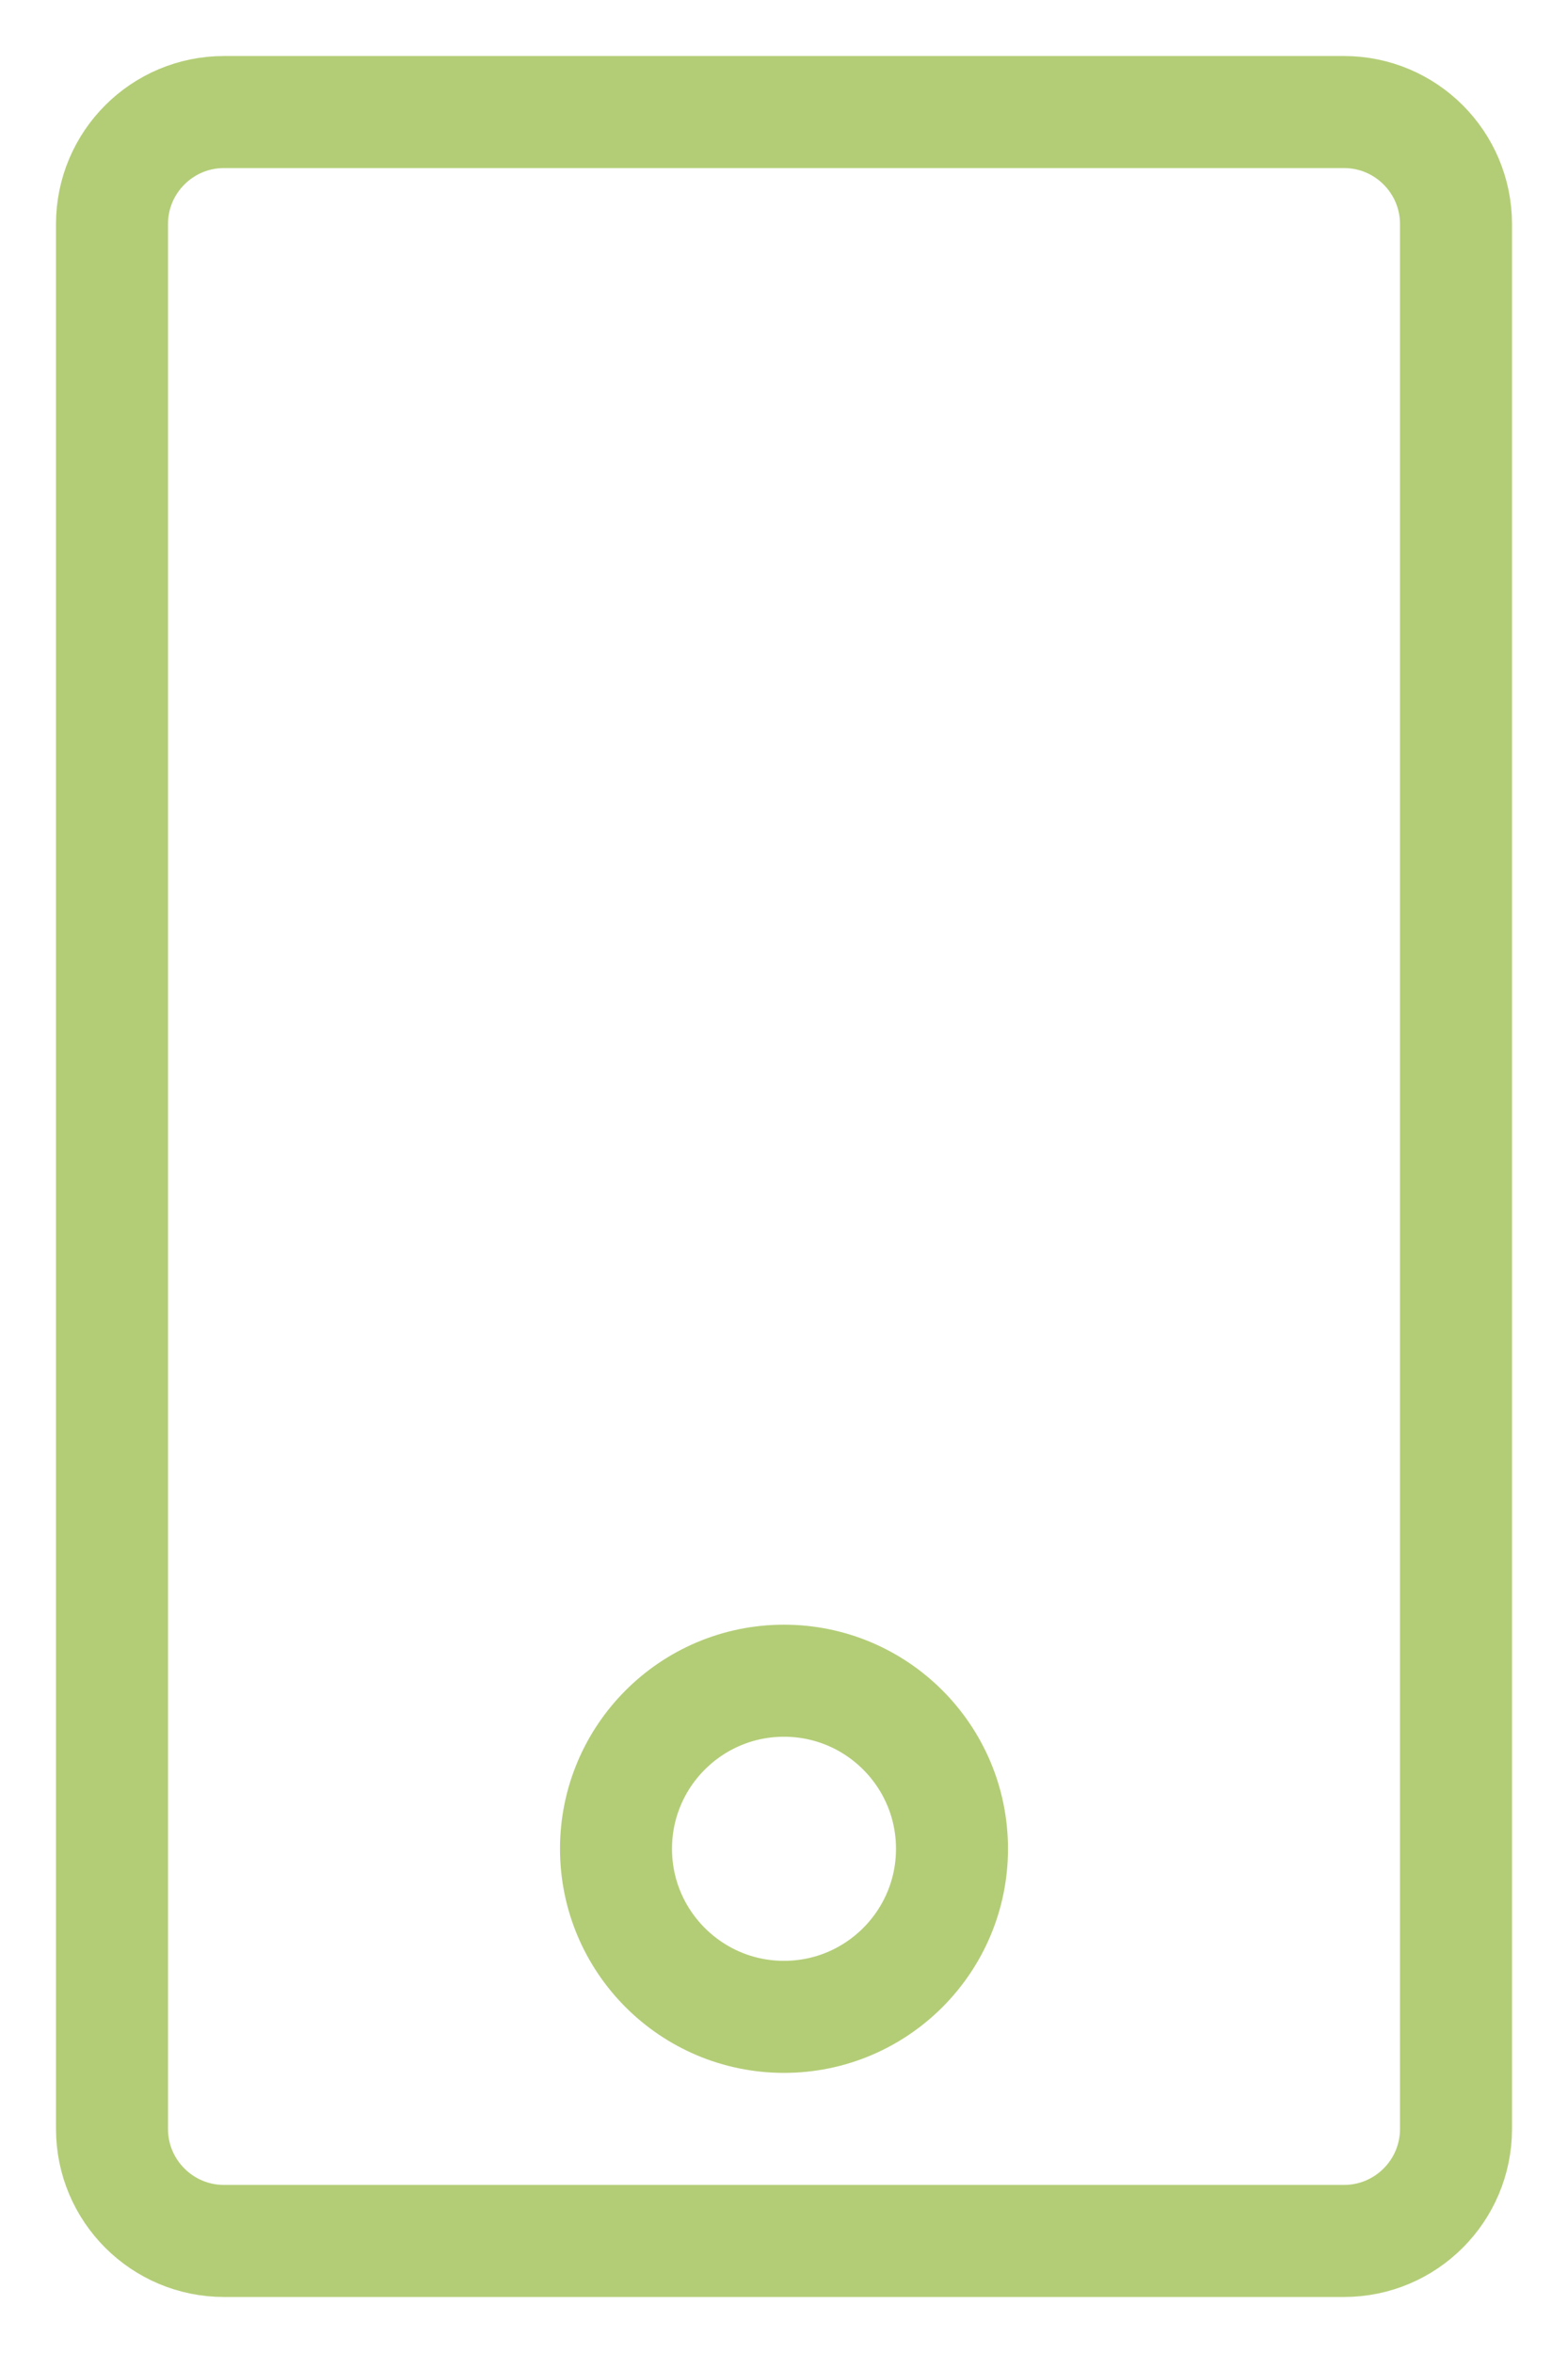 <svg width="14" height="21" viewBox="0 0 14 21" fill="none" xmlns="http://www.w3.org/2000/svg">
<path d="M12 1H2C1.448 1 1 1.448 1 2V19C1 19.552 1.448 20 2 20H12C12.552 20 13 19.552 13 19V2C13 1.448 12.552 1 12 1Z" stroke="#B3CD76" stroke-miterlimit="10"/>
<path d="M7 18C7.828 18 8.5 17.328 8.5 16.5C8.5 15.672 7.828 15 7 15C6.172 15 5.5 15.672 5.5 16.5C5.5 17.328 6.172 18 7 18Z" stroke="#B3CD76" stroke-miterlimit="10"/>
</svg>
